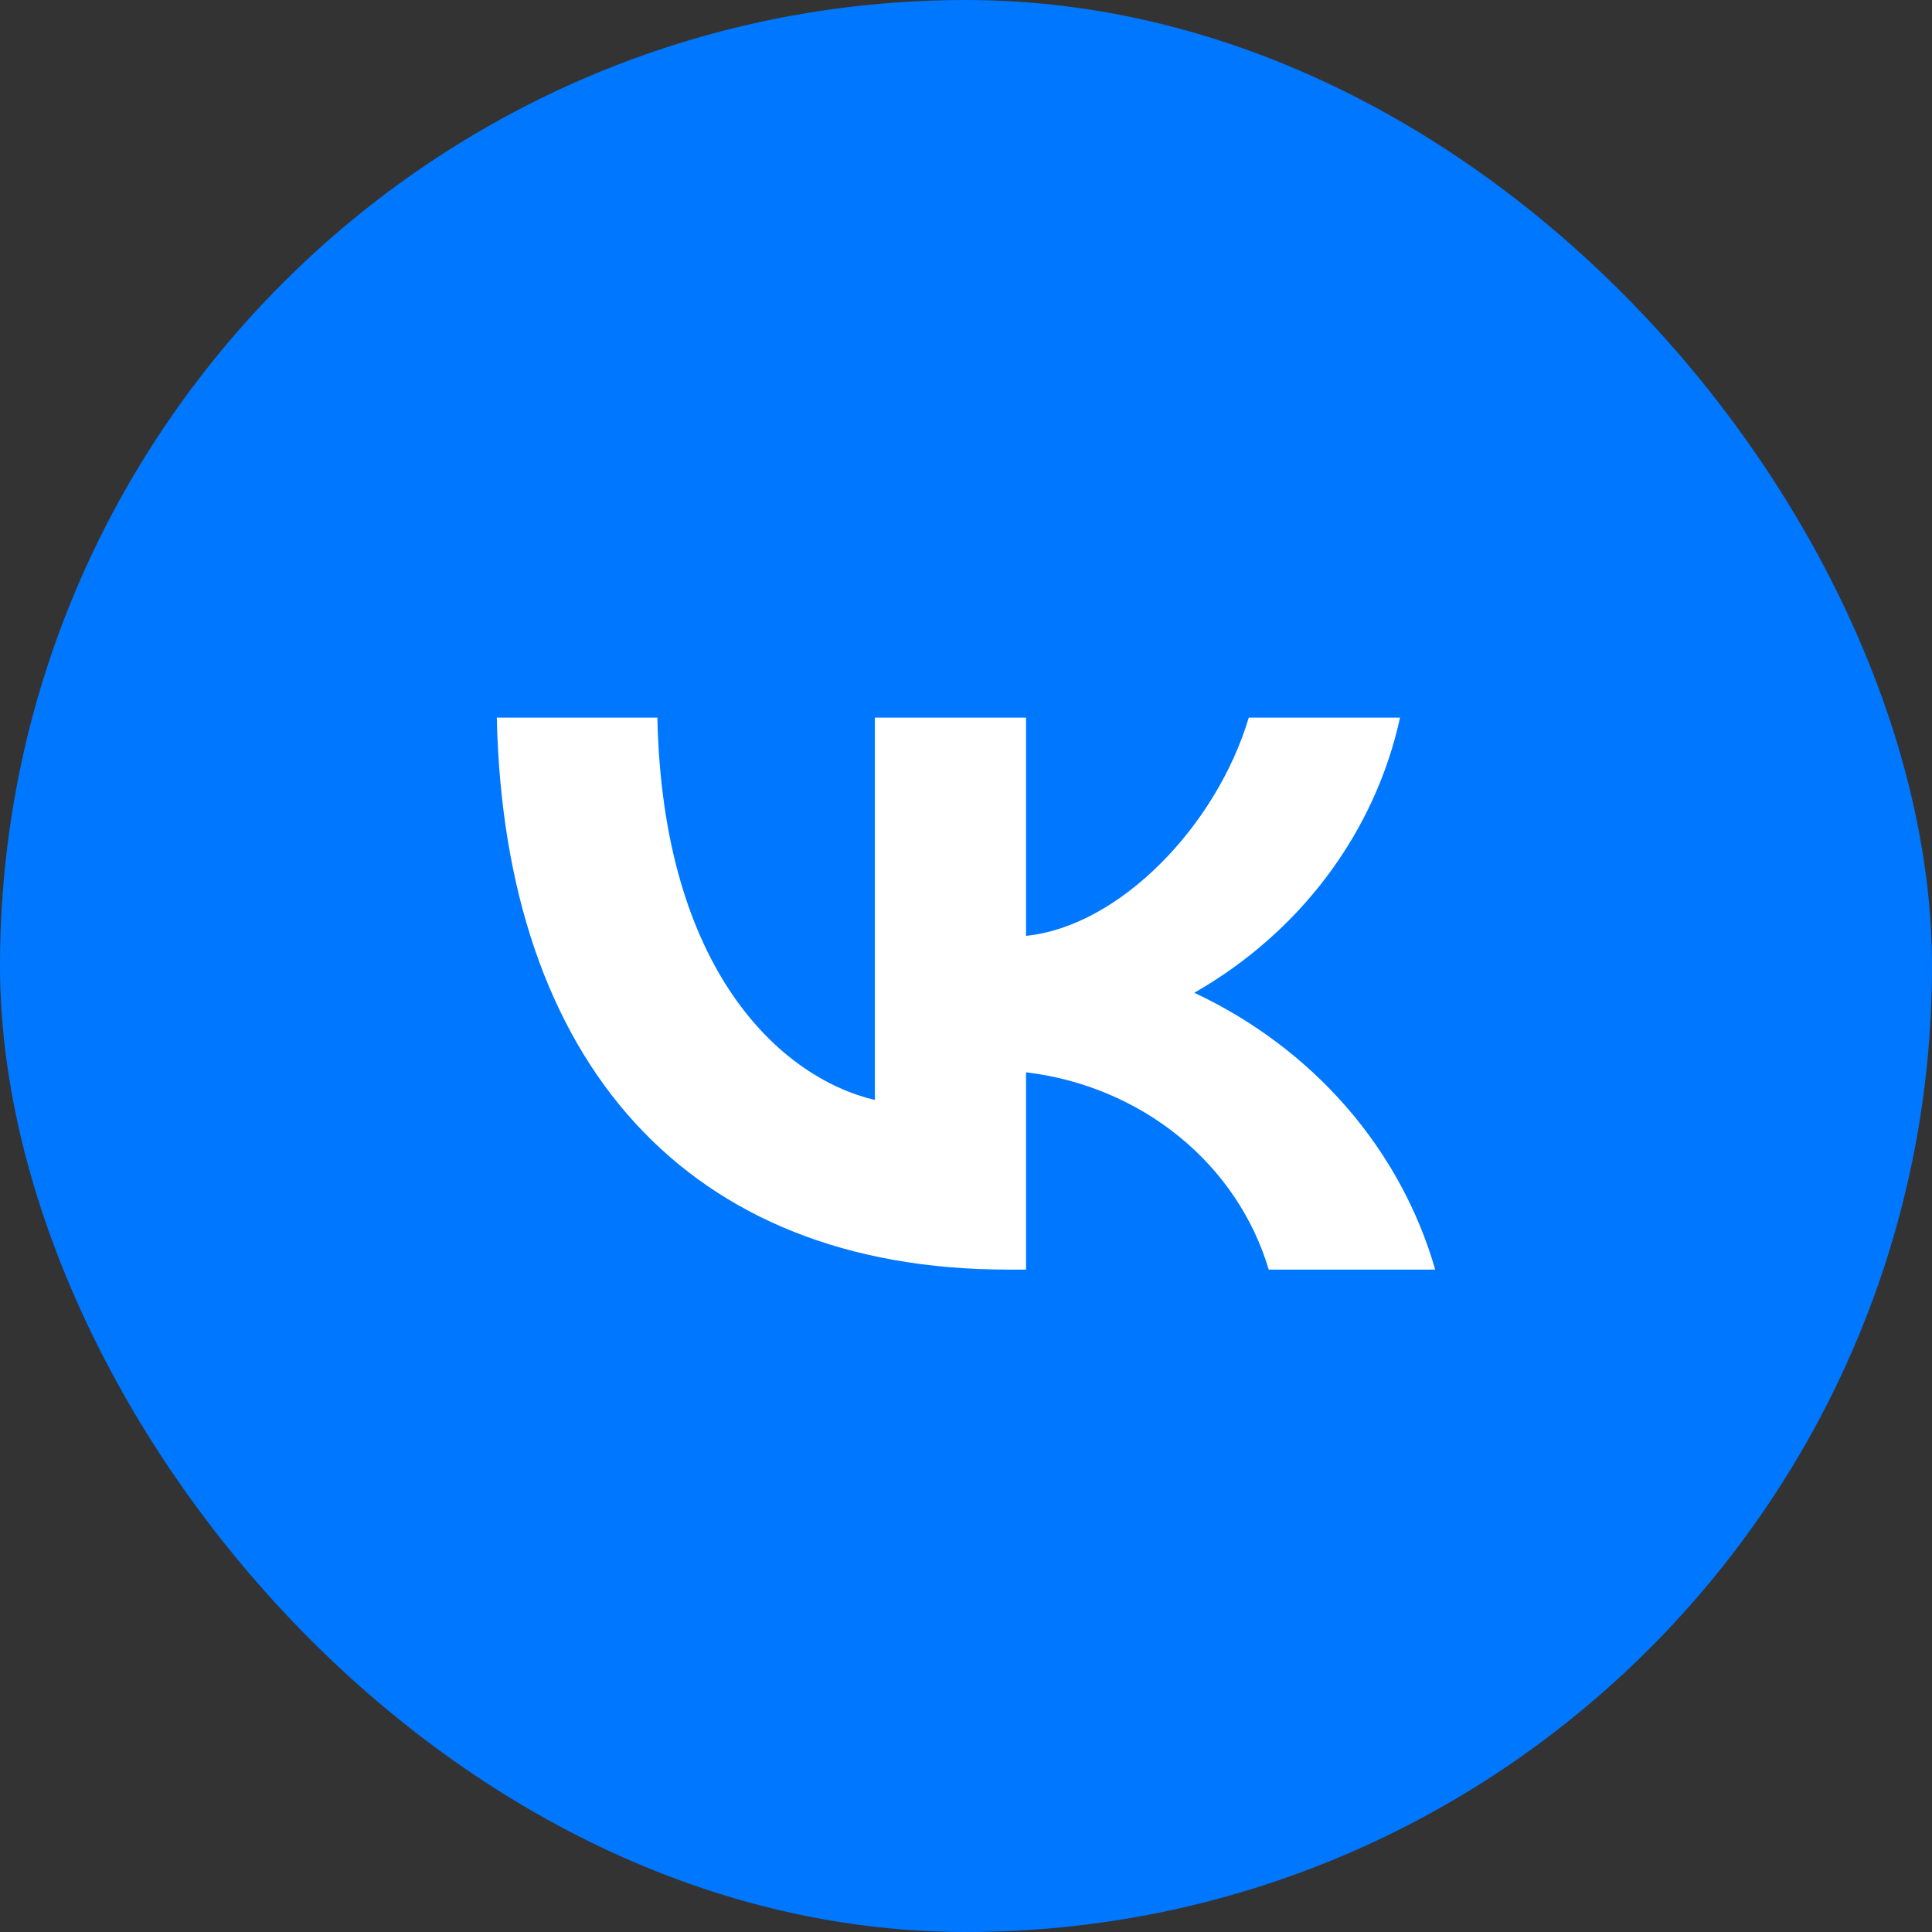 <?xml version="1.0" encoding="UTF-8"?> <svg xmlns="http://www.w3.org/2000/svg" width="35" height="35" viewBox="0 0 35 35" fill="none"><rect x="0" y="0" width="35" height="35" fill="#333333" stroke="none"/><rect width="35" height="35" rx="17.5" fill="#0077FF"></rect><path d="M18.259 23C12.451 23 9.138 19.246 9 13H11.909C12.005 17.585 14.15 19.526 15.849 19.927V13H18.588V16.954C20.266 16.784 22.029 14.982 22.623 13H25.363C25.139 14.028 24.692 15.001 24.051 15.859C23.41 16.717 22.587 17.441 21.636 17.985C22.698 18.483 23.636 19.187 24.389 20.051C25.141 20.916 25.69 21.921 26 23H22.984C22.706 22.063 22.14 21.223 21.358 20.588C20.576 19.952 19.613 19.548 18.588 19.426V23H18.259Z" fill="white"></path></svg> 